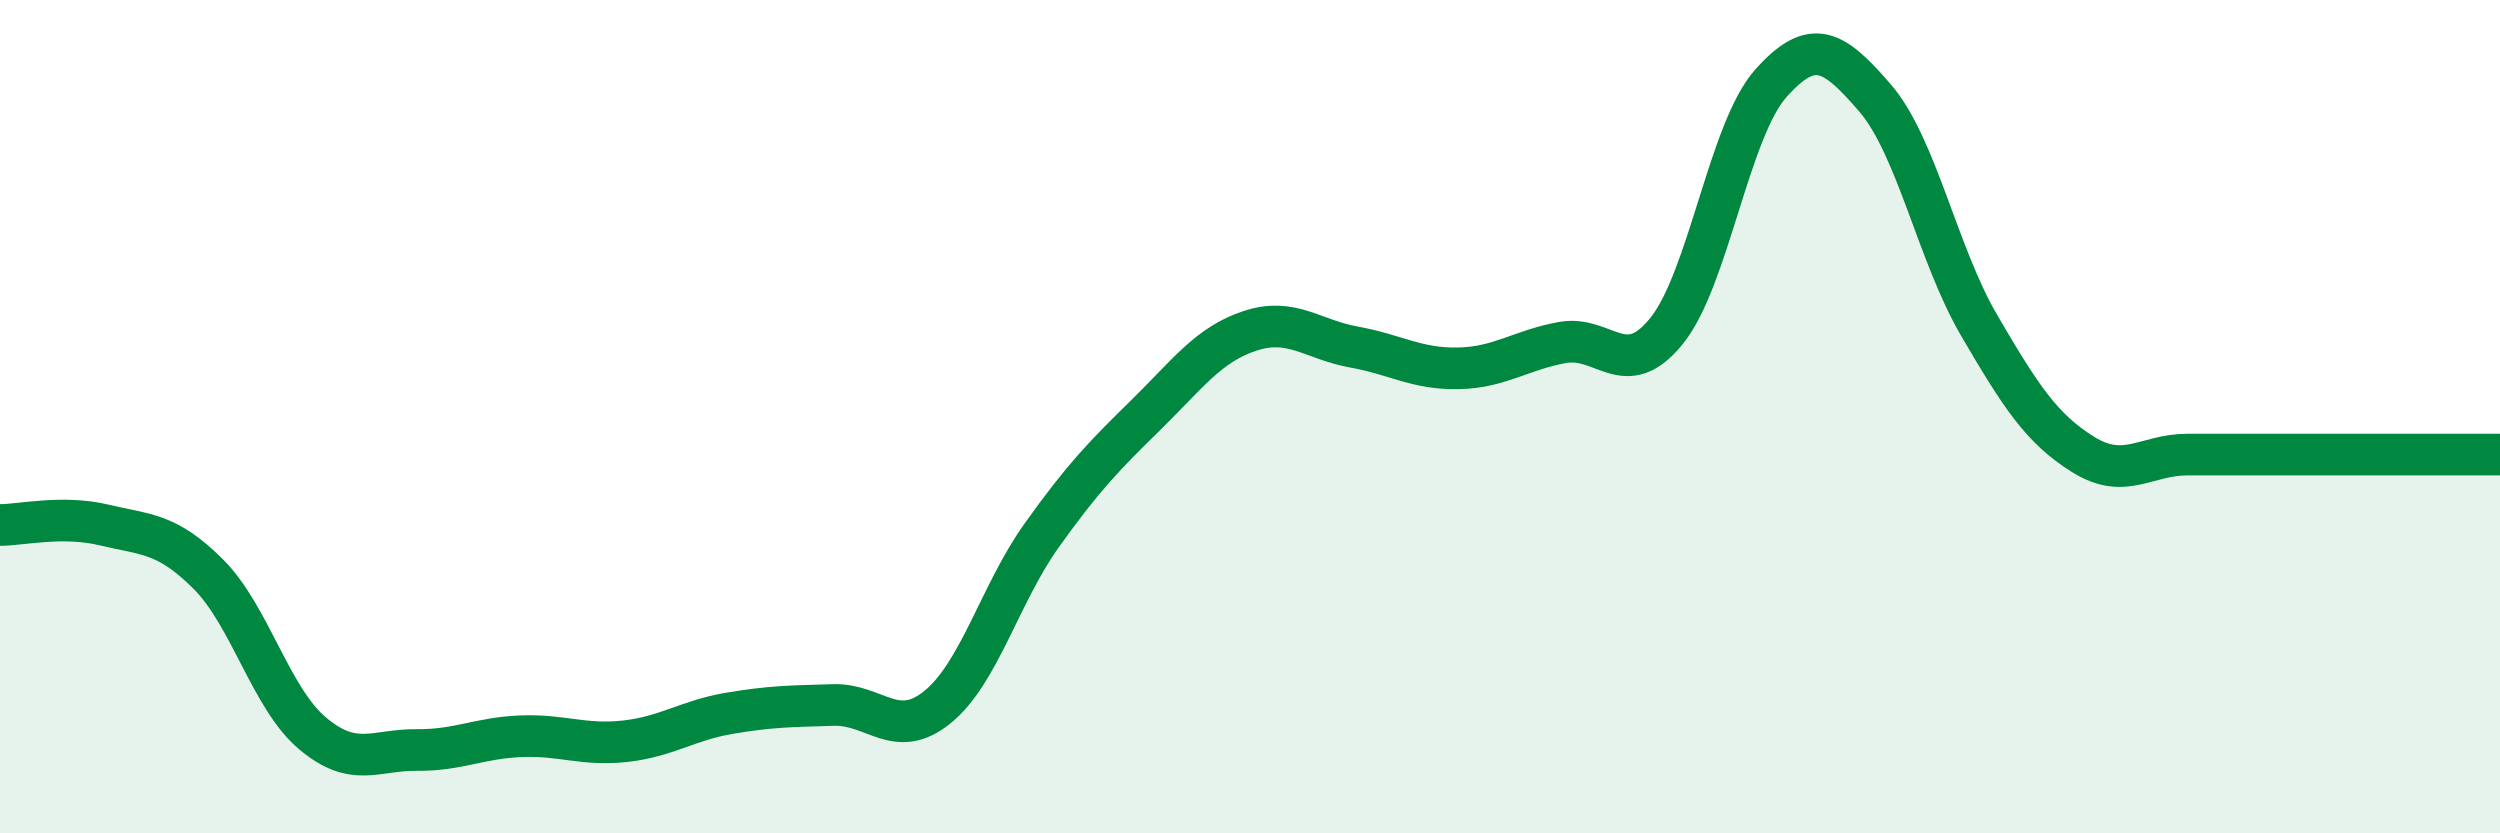 
    <svg width="60" height="20" viewBox="0 0 60 20" xmlns="http://www.w3.org/2000/svg">
      <path
        d="M 0,12.6 C 0.5,12.6 1.5,12.36 2.5,12.6 C 3.5,12.84 4,12.78 5,13.78 C 6,14.78 6.5,16.76 7.5,17.6 C 8.5,18.44 9,17.99 10,18 C 11,18.01 11.5,17.71 12.5,17.67 C 13.5,17.63 14,17.9 15,17.79 C 16,17.68 16.5,17.29 17.5,17.12 C 18.5,16.95 19,16.95 20,16.92 C 21,16.89 21.5,17.78 22.5,16.97 C 23.5,16.16 24,14.25 25,12.85 C 26,11.45 26.5,10.94 27.5,9.96 C 28.5,8.98 29,8.27 30,7.94 C 31,7.61 31.5,8.15 32.5,8.33 C 33.5,8.51 34,8.86 35,8.84 C 36,8.82 36.5,8.4 37.5,8.22 C 38.5,8.04 39,9.18 40,7.94 C 41,6.7 41.5,3.12 42.5,2 C 43.5,0.88 44,1.19 45,2.35 C 46,3.51 46.5,6.1 47.5,7.81 C 48.5,9.52 49,10.29 50,10.91 C 51,11.53 51.5,10.91 52.5,10.91 C 53.5,10.91 53.5,10.91 55,10.91 C 56.5,10.91 59,10.91 60,10.91L60 20L0 20Z"
        fill="#008740"
        opacity="0.1"
        stroke-linecap="round"
        stroke-linejoin="round"
      />
      <path
        d="M 0,12.6 C 0.5,12.6 1.5,12.36 2.5,12.6 C 3.5,12.84 4,12.78 5,13.78 C 6,14.78 6.5,16.76 7.5,17.6 C 8.5,18.44 9,17.99 10,18 C 11,18.01 11.5,17.71 12.5,17.67 C 13.5,17.63 14,17.9 15,17.79 C 16,17.68 16.5,17.29 17.5,17.12 C 18.5,16.95 19,16.95 20,16.92 C 21,16.89 21.5,17.78 22.5,16.97 C 23.5,16.16 24,14.25 25,12.85 C 26,11.45 26.5,10.94 27.5,9.96 C 28.5,8.98 29,8.27 30,7.94 C 31,7.61 31.5,8.15 32.5,8.33 C 33.5,8.51 34,8.86 35,8.84 C 36,8.82 36.5,8.4 37.5,8.22 C 38.5,8.04 39,9.18 40,7.94 C 41,6.7 41.5,3.12 42.5,2 C 43.5,0.88 44,1.19 45,2.35 C 46,3.51 46.5,6.1 47.5,7.81 C 48.5,9.52 49,10.29 50,10.91 C 51,11.53 51.5,10.91 52.5,10.91 C 53.5,10.91 53.5,10.91 55,10.91 C 56.5,10.91 59,10.91 60,10.91"
        stroke="#008740"
        stroke-width="1"
        fill="none"
        stroke-linecap="round"
        stroke-linejoin="round"
      />
    </svg>
  